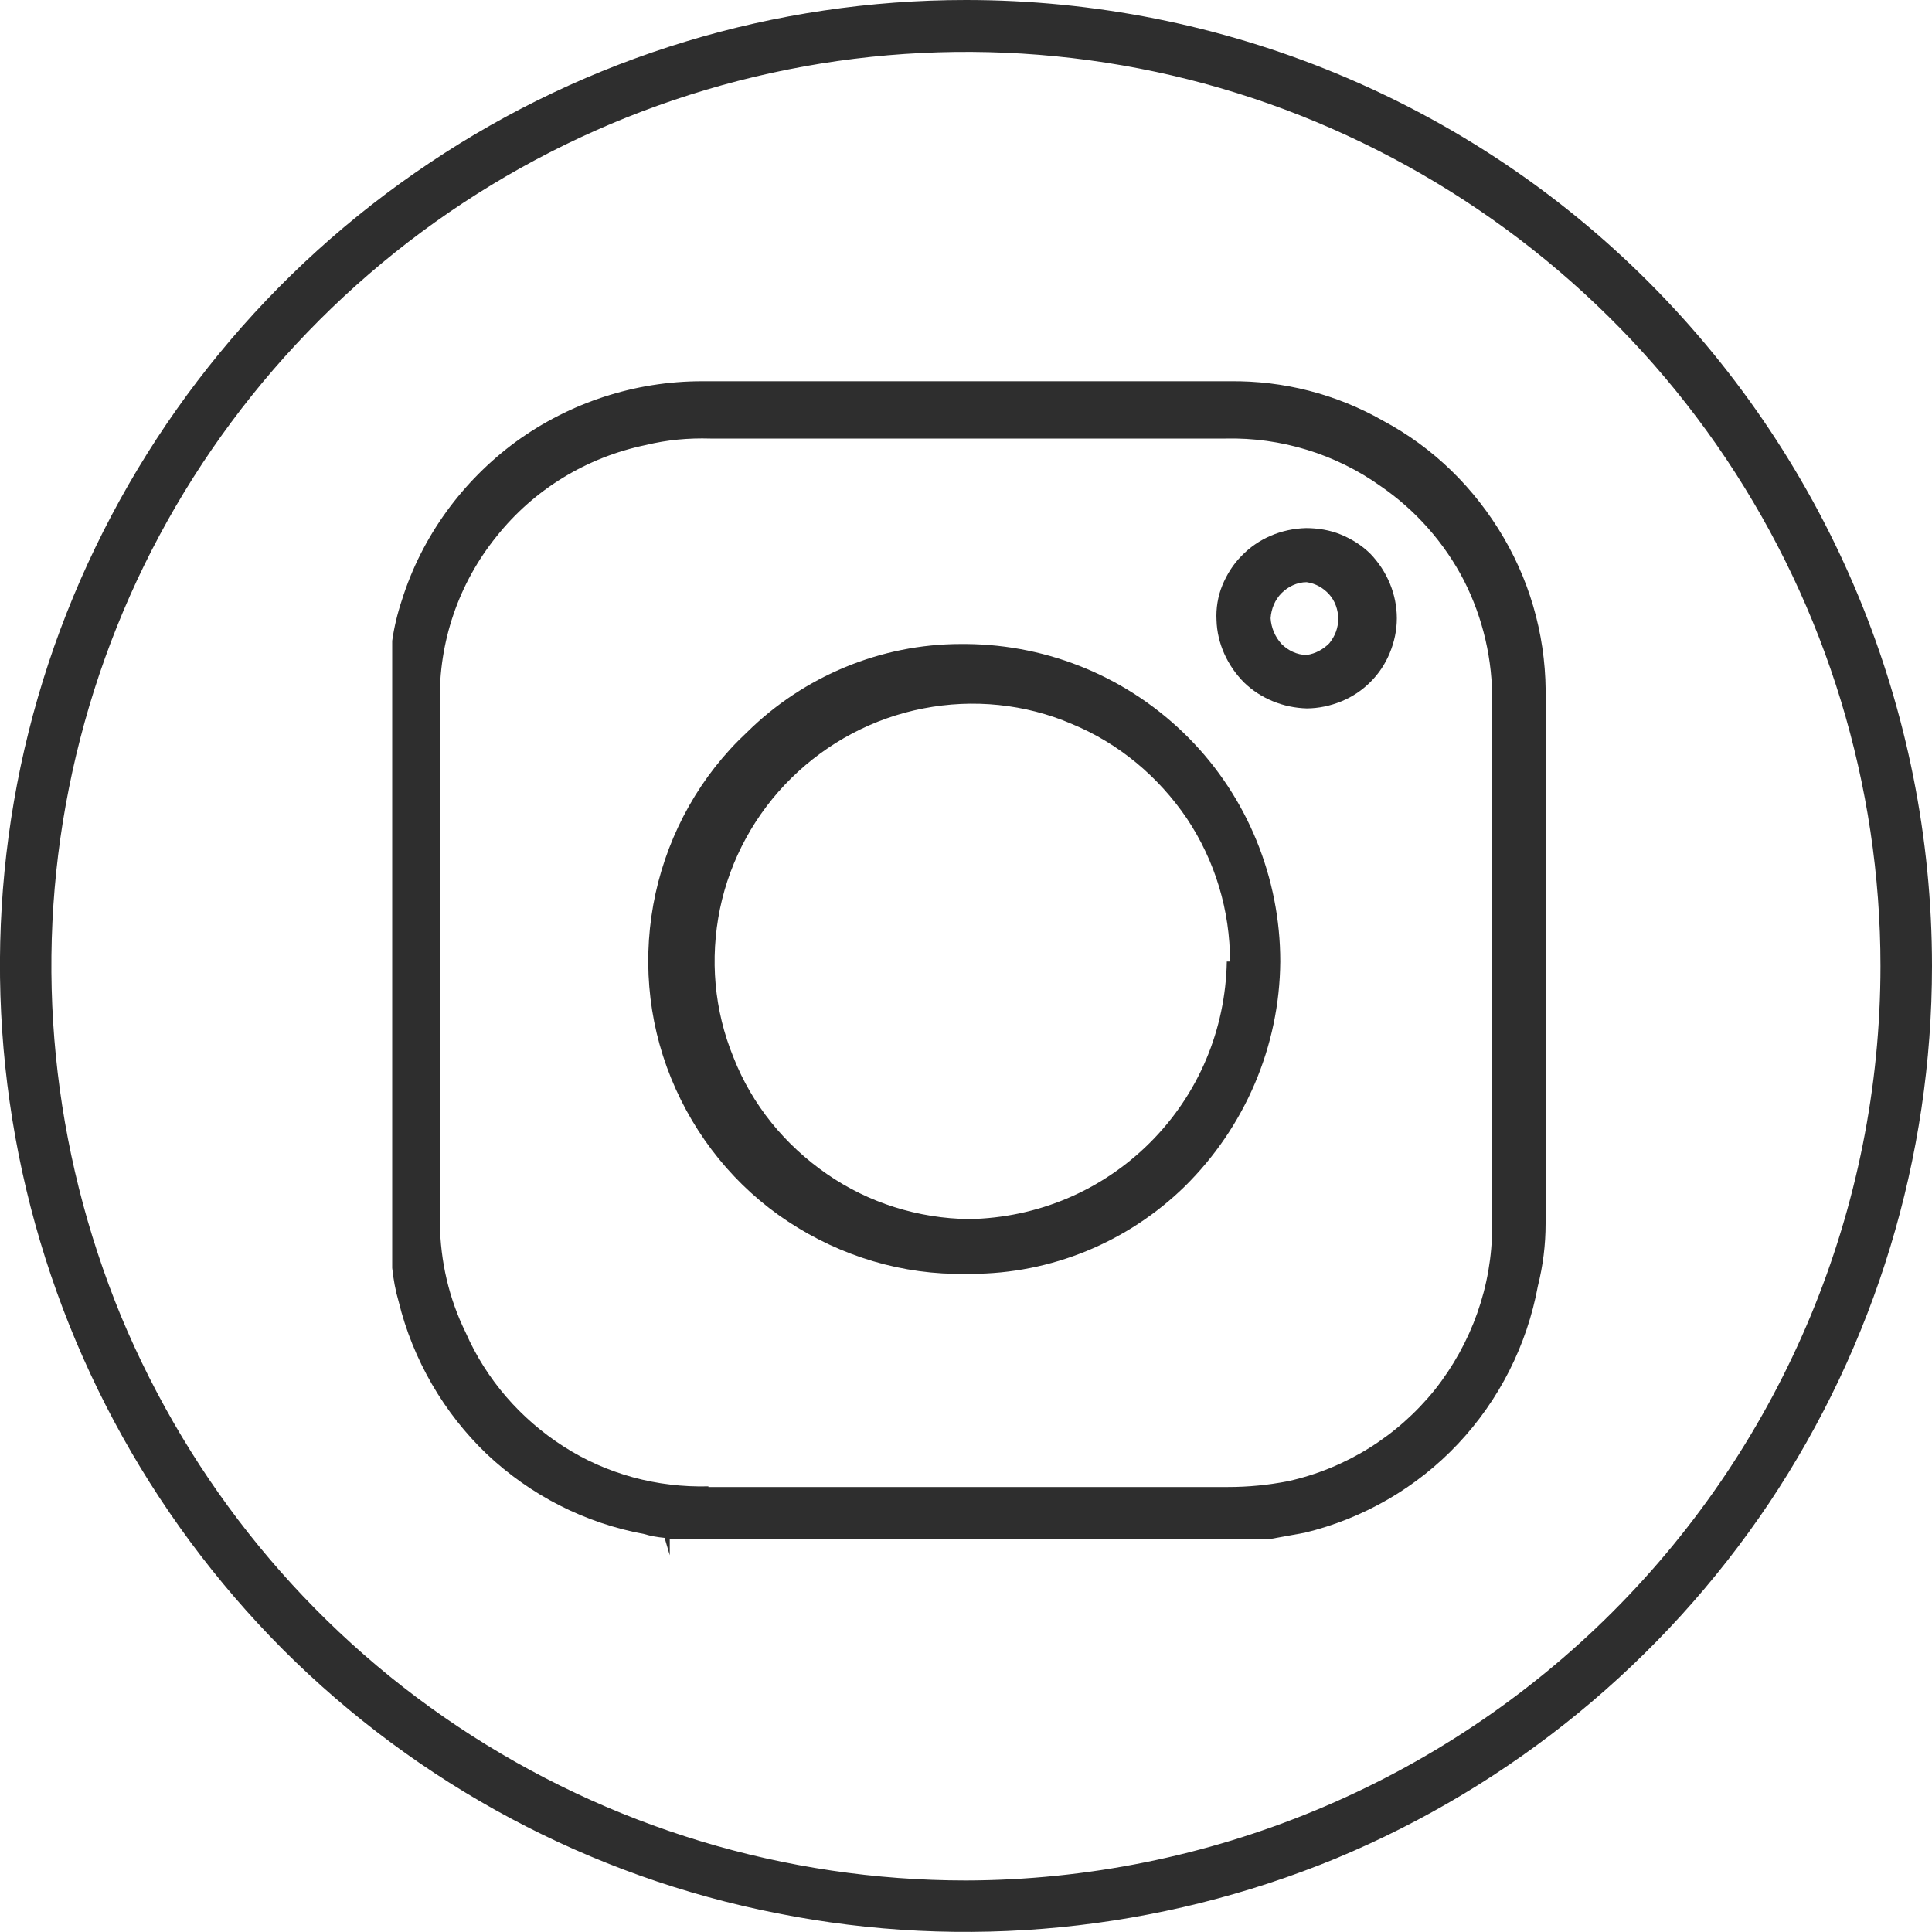 <?xml version="1.0" encoding="utf-8"?>
<!-- Generator: Adobe Illustrator 27.0.0, SVG Export Plug-In . SVG Version: 6.00 Build 0)  -->
<svg version="1.1" id="Layer_1" xmlns="http://www.w3.org/2000/svg" xmlns:xlink="http://www.w3.org/1999/xlink" x="0px" y="0px"
	 viewBox="0 0 30 30" style="enable-background:new 0 0 30 30;" xml:space="preserve">
<style type="text/css">
	.st0{clip-path:url(#SVGID_00000182514975486618752270000012482609097622116235_);fill:#2E2E2E;}
</style>
<g>
	<defs>
		<rect id="SVGID_1_" width="30" height="30"/>
	</defs>
	<clipPath id="SVGID_00000117672456761277262120000002208430335763008181_">
		<use xlink:href="#SVGID_1_"  style="overflow:visible;"/>
	</clipPath>
	<path style="clip-path:url(#SVGID_00000117672456761277262120000002208430335763008181_);fill:#2E2E2E;" d="M15,0
		c-2.97,0-5.87,0.88-8.33,2.53C4.2,4.18,2.28,6.52,1.14,9.26s-1.43,5.76-0.85,8.67c0.58,2.91,2.01,5.58,4.1,7.68
		c2.1,2.1,4.77,3.53,7.68,4.1c2.91,0.58,5.92,0.28,8.67-0.85c2.74-1.14,5.08-3.06,6.73-5.52C29.12,20.87,30,17.97,30,15
		c0-3.98-1.58-7.79-4.39-10.61S18.98,0,15,0 M15,29.2c-2.81,0-5.55-0.83-7.89-2.39c-2.34-1.56-4.15-3.78-5.23-6.37
		c-1.07-2.6-1.36-5.45-0.81-8.2c0.55-2.76,1.9-5.28,3.89-7.27s4.52-3.34,7.27-3.89c2.75-0.55,5.61-0.27,8.2,0.81
		c2.59,1.08,4.81,2.9,6.37,5.23S29.2,12.19,29.2,15c0,3.76-1.5,7.37-4.16,10.03S18.76,29.19,15,29.2"/>
	<path style="clip-path:url(#SVGID_00000117672456761277262120000002208430335763008181_);fill:#2E2E2E;" d="M24,10.88
		c0.02-0.89-0.2-1.76-0.65-2.53s-1.09-1.4-1.88-1.82c-0.72-0.41-1.54-0.62-2.37-0.61H10.9c-1.04,0-2.05,0.33-2.89,0.94
		C7.18,7.47,6.55,8.33,6.24,9.32C6.17,9.53,6.12,9.74,6.09,9.95V10v0.26v0.18v9c0,0.06,0,0.13,0,0.19v0.06
		c0.02,0.18,0.05,0.35,0.1,0.52c0.22,0.9,0.7,1.73,1.37,2.37c0.68,0.64,1.52,1.07,2.44,1.24c0.1,0.03,0.21,0.05,0.32,0.06l0.08,0.27
		V23.9h9.07h0.24l0.55-0.1c0.91-0.22,1.74-0.7,2.38-1.38c0.64-0.68,1.07-1.53,1.24-2.45C23.96,19.65,24,19.33,24,19v-1.31V10.88z
		 M11,23.08c-0.8,0.02-1.58-0.19-2.25-0.62c-0.67-0.43-1.2-1.04-1.52-1.77c-0.26-0.53-0.39-1.1-0.4-1.69v-0.62v-7.47
		C6.81,9.97,7.12,9.06,7.71,8.33C8.29,7.6,9.11,7.1,10.03,6.91c0.33-0.08,0.66-0.11,1-0.1h8c0.86-0.02,1.71,0.24,2.41,0.74
		c0.54,0.37,0.99,0.88,1.29,1.46c0.3,0.59,0.45,1.24,0.44,1.9v8.14c0,0.92-0.32,1.81-0.89,2.53C21.7,22.3,20.9,22.8,20,23
		c-0.31,0.06-0.62,0.09-0.93,0.09H11V23.08z"/>
	<path style="clip-path:url(#SVGID_00000117672456761277262120000002208430335763008181_);fill:#2E2E2E;" d="M19.88,14.93
		c0-1.3-0.51-2.55-1.42-3.47C17.54,10.53,16.3,10.01,15,10h-0.08c-1.24,0-2.44,0.5-3.32,1.37c-0.72,0.67-1.21,1.55-1.42,2.5
		c-0.21,0.96-0.13,1.96,0.24,2.87c0.37,0.91,1,1.69,1.82,2.23c0.82,0.54,1.78,0.83,2.76,0.81h0.08c1.24,0,2.43-0.49,3.32-1.36
		C19.33,17.5,19.87,16.25,19.88,14.93 M19.05,14.93c-0.02,1.06-0.44,2.06-1.19,2.81c-0.75,0.75-1.75,1.17-2.81,1.19
		c-0.79-0.01-1.56-0.25-2.21-0.7c-0.65-0.45-1.16-1.07-1.45-1.81c-0.3-0.73-0.37-1.53-0.21-2.31c0.16-0.77,0.55-1.48,1.11-2.03
		c0.56-0.55,1.27-0.93,2.05-1.08c0.77-0.15,1.58-0.07,2.3,0.24c0.73,0.3,1.35,0.82,1.79,1.47c0.44,0.66,0.67,1.43,0.67,2.22H19.05z"
		/>
	<path style="clip-path:url(#SVGID_00000117672456761277262120000002208430335763008181_);fill:#2E2E2E;" d="M20.29,11
		c0.18,0,0.37-0.04,0.54-0.11c0.17-0.07,0.32-0.17,0.45-0.3c0.13-0.13,0.23-0.28,0.3-0.45c0.07-0.17,0.11-0.35,0.11-0.54
		c0-0.37-0.15-0.73-0.41-1c-0.13-0.13-0.29-0.23-0.46-0.3c-0.17-0.07-0.36-0.1-0.54-0.1c-0.38,0.01-0.74,0.16-1,0.43
		c-0.13,0.13-0.23,0.29-0.3,0.46c-0.07,0.17-0.1,0.36-0.09,0.54c0.01,0.36,0.17,0.71,0.43,0.97C19.58,10.85,19.93,10.99,20.29,11
		 M20.29,10.17c-0.15,0-0.29-0.07-0.39-0.17c-0.1-0.11-0.16-0.25-0.17-0.4c0.01-0.15,0.07-0.29,0.17-0.39s0.24-0.17,0.39-0.17
		c0.14,0.02,0.26,0.09,0.35,0.19c0.09,0.1,0.14,0.24,0.14,0.38s-0.05,0.27-0.14,0.38C20.55,10.08,20.43,10.15,20.29,10.17"/>
</g>
</svg>
